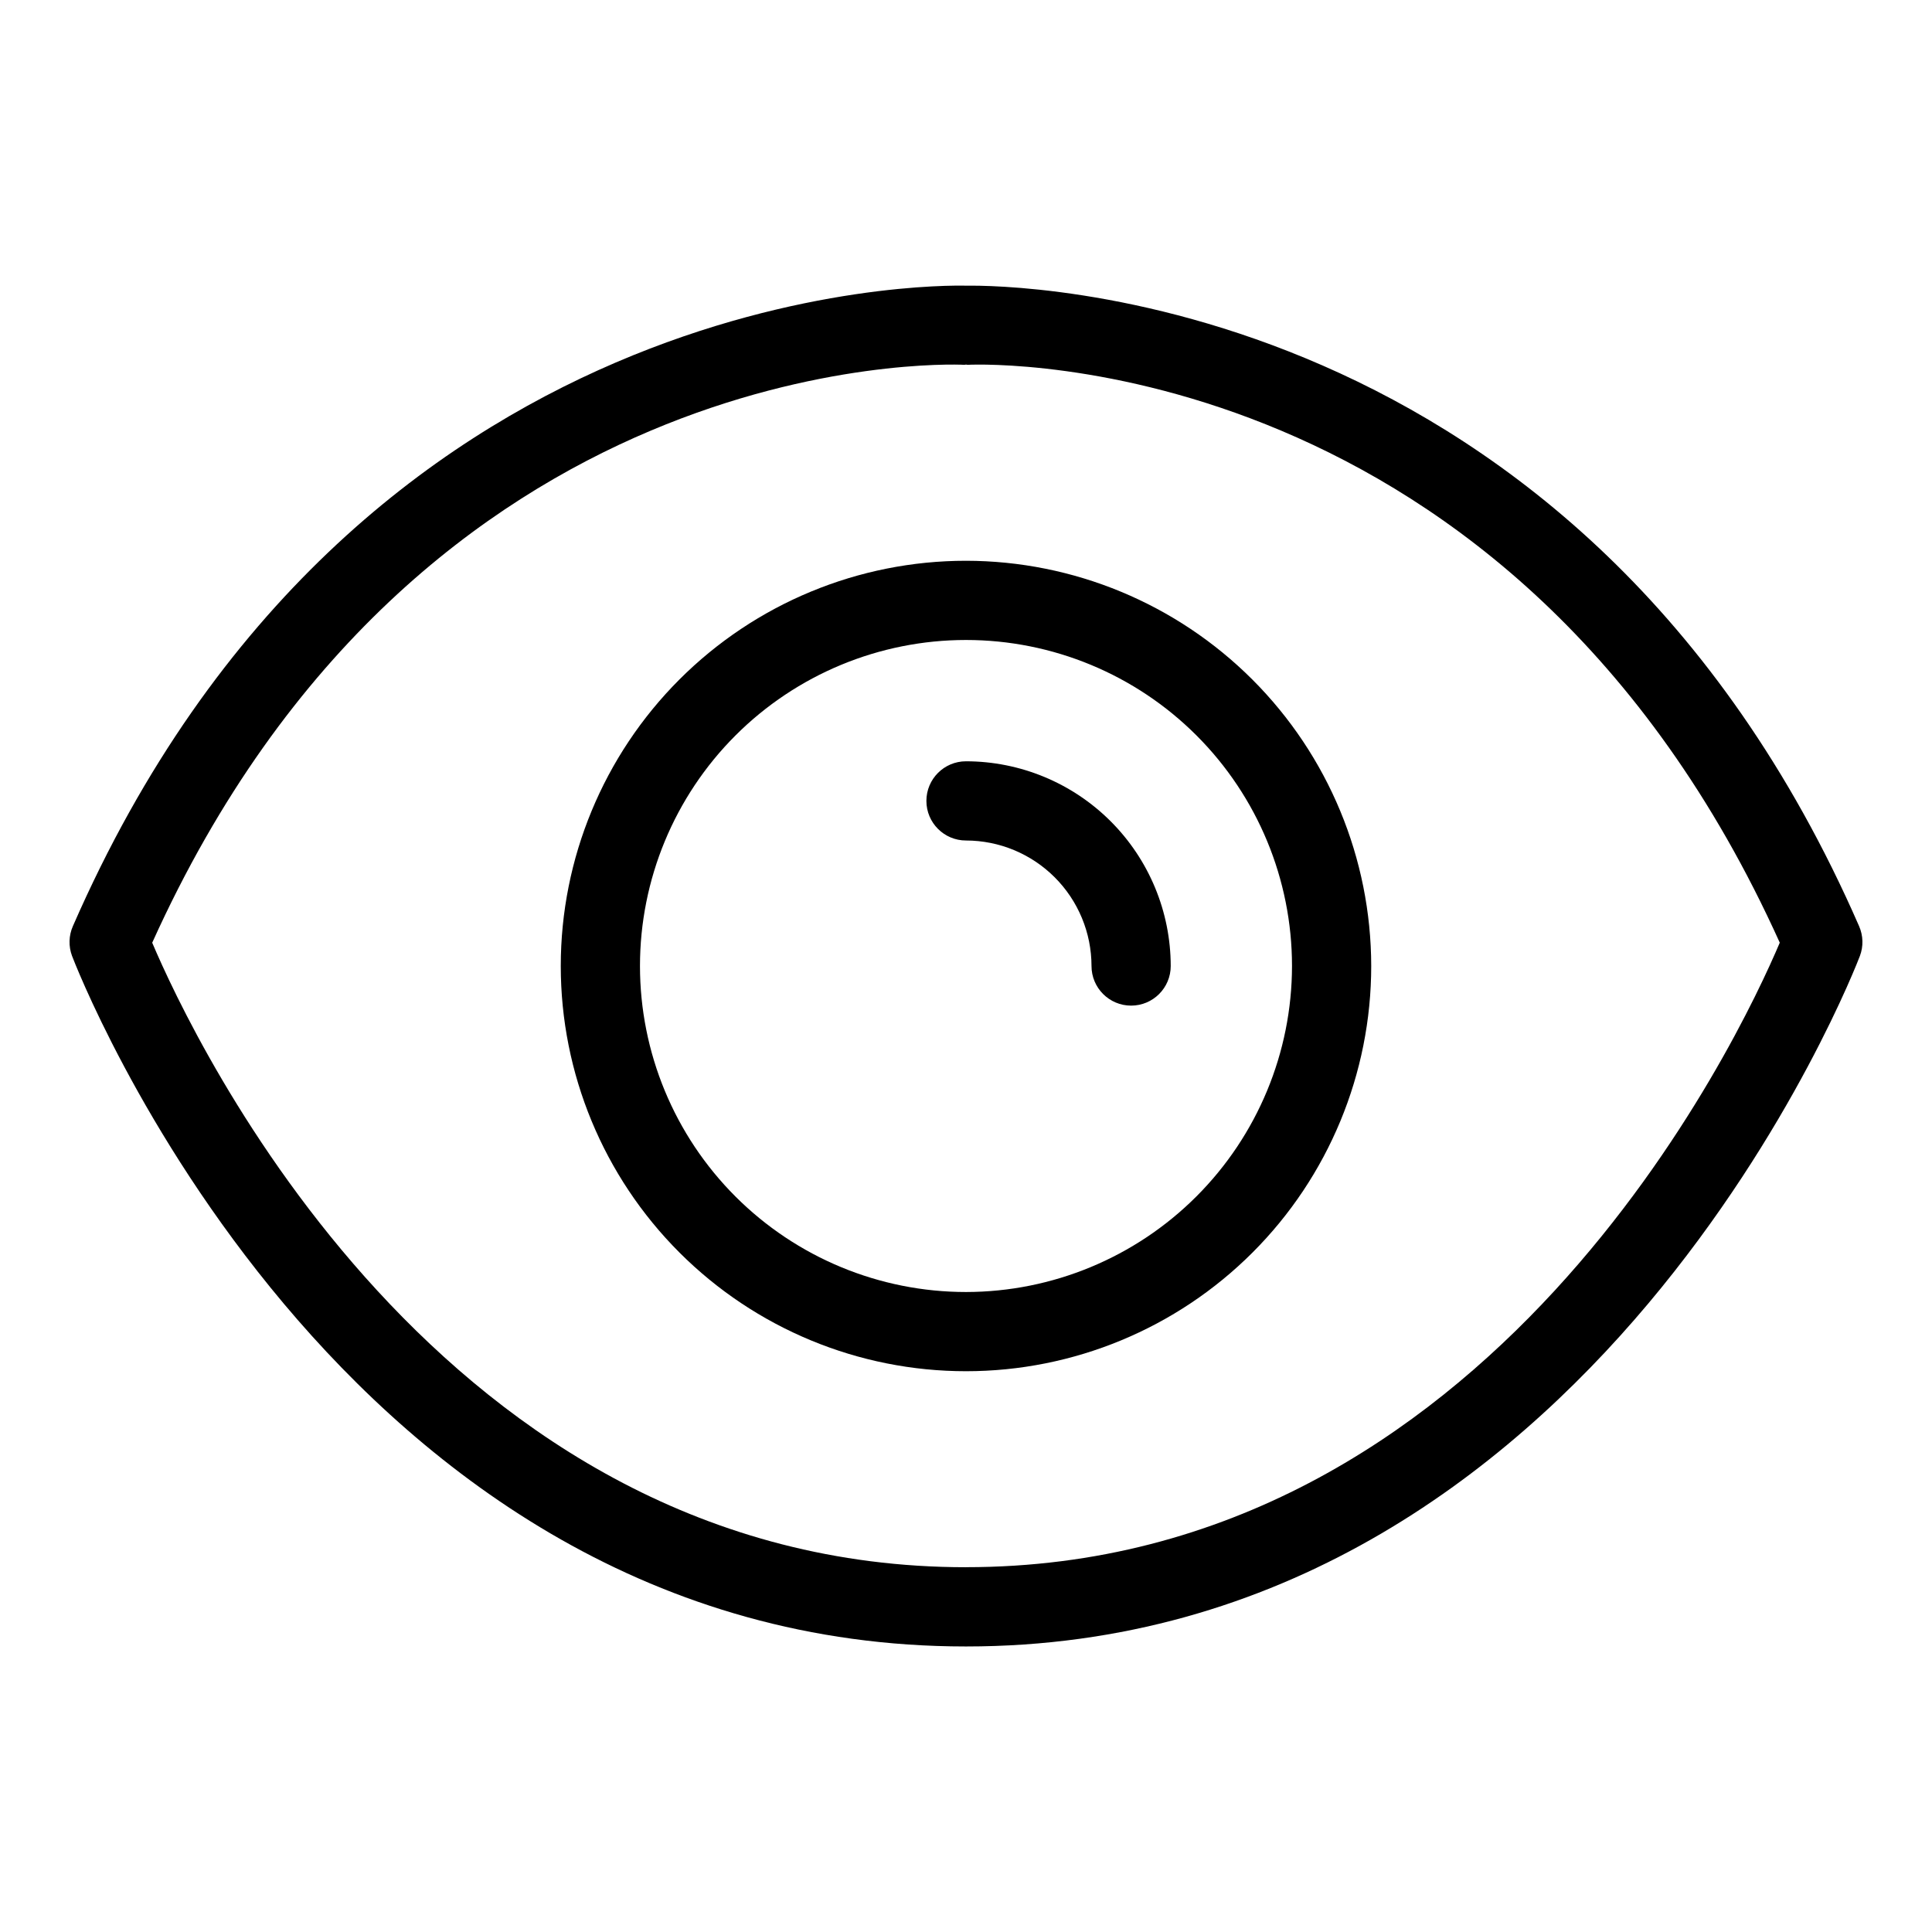 <?xml version="1.0" encoding="UTF-8"?>
<!-- Uploaded to: SVG Repo, www.svgrepo.com, Generator: SVG Repo Mixer Tools -->
<svg fill="#000000" width="800px" height="800px" version="1.1" viewBox="144 144 512 512" xmlns="http://www.w3.org/2000/svg">
 <g>
  <path d="m400.11 219.71c-7.211-0.191-161.77-2.055-236.8 169.74-1.094 2.488-1.176 5.309-0.227 7.859 0.688 1.836 70.059 183.02 236.91 183.02 166.85 0 236.22-181.18 236.91-183.02 0.949-2.551 0.867-5.367-0.223-7.859-74.109-169.7-225.99-169.88-236.57-169.74zm-0.113 339.62c-139.16 0-204.96-140.27-215.66-165.5 71.02-157.26 209.34-153.48 215.21-153.15 0.16 0.012 0.297-0.066 0.457-0.062 0.156-0.004 0.293 0.074 0.445 0.062 5.894-0.316 144.19-4.09 215.21 153.14-10.703 25.227-76.496 165.5-215.66 165.5z"/>
  <path d="m400 292.61c-28.484 0-55.797 11.312-75.938 31.453s-31.453 47.453-31.453 75.938c0 28.48 11.312 55.797 31.453 75.934 20.141 20.141 47.453 31.453 75.938 31.453 28.48 0 55.797-11.312 75.934-31.453 20.141-20.137 31.453-47.453 31.453-75.934-0.031-28.473-11.355-55.77-31.488-75.902-20.133-20.133-47.43-31.457-75.898-31.488zm0 193.79v-0.004c-22.914 0-44.891-9.102-61.094-25.305s-25.305-38.176-25.305-61.09 9.102-44.891 25.305-61.094 38.18-25.305 61.094-25.305 44.887 9.102 61.09 25.305 25.305 38.18 25.305 61.094c-0.023 22.906-9.133 44.867-25.332 61.062-16.195 16.199-38.156 25.309-61.062 25.332z"/>
  <path d="m400 345.75c-5.797 0-10.496 4.699-10.496 10.496 0 5.797 4.699 10.496 10.496 10.496 8.816 0.008 17.27 3.516 23.508 9.754 6.234 6.234 9.742 14.688 9.754 23.508 0 5.797 4.699 10.496 10.496 10.496 5.797 0 10.496-4.699 10.496-10.496-0.016-14.387-5.738-28.176-15.91-38.348-10.168-10.172-23.961-15.895-38.344-15.906z"/>
 </g>
</svg>